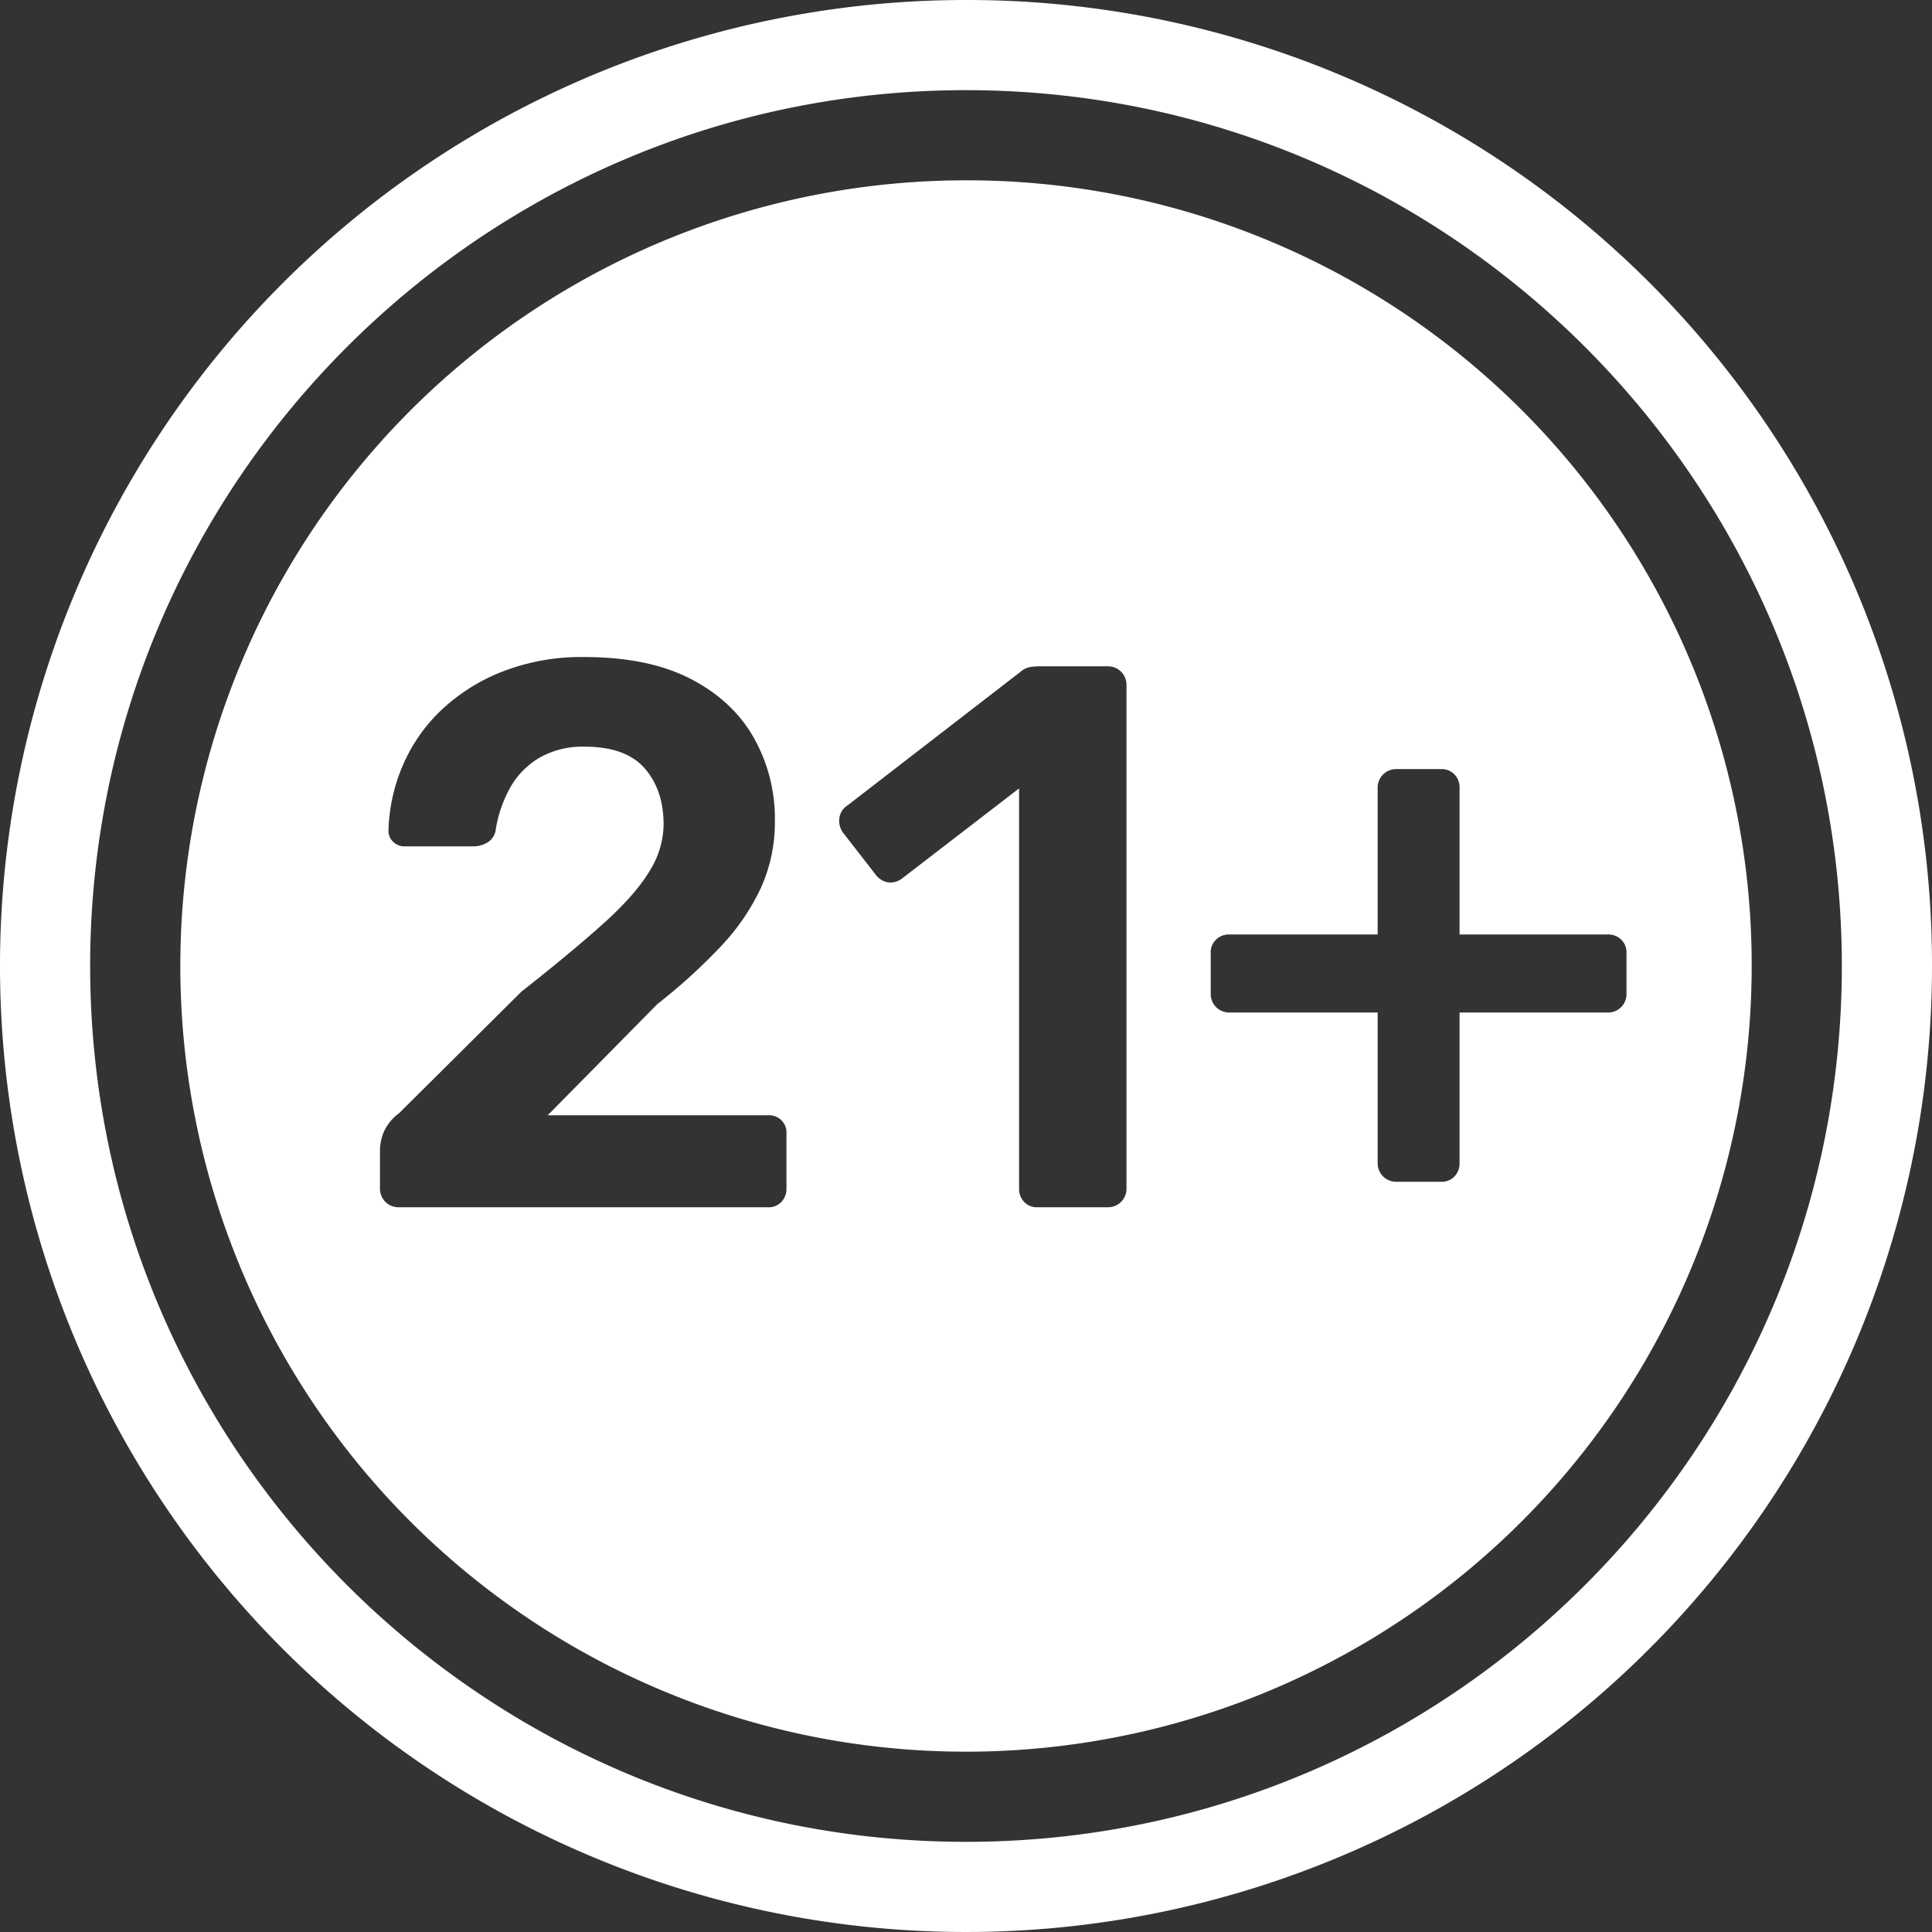 <svg id="Layer_1" data-name="Layer 1" xmlns="http://www.w3.org/2000/svg" viewBox="0 0 600 600">
  <rect x="0" y="0" width="600" height="600" fill="#333333" stroke="none"/>
  <g>
    <path d="M300,56A244,244,0,1,0,544,300,243.69,243.69,0,0,0,300,56ZM244.246,369.171a5.777,5.777,0,0,1-1.56,4.079,5.453,5.453,0,0,1-4.2,1.681H123.766a5.737,5.737,0,0,1-5.76-5.76V356.93a15.676,15.676,0,0,1,1.08-5.16,14.924,14.924,0,0,1,4.92-6.12l37.92-37.68q15.839-12.476,25.56-21.24,9.72-8.758,14.16-16.08a27.85,27.85,0,0,0,4.44-14.52q0-10.8-5.88-17.52-5.884-6.716-18.6-6.72a26.942,26.942,0,0,0-14.16,3.479,24.926,24.926,0,0,0-9,9.24,39.35,39.35,0,0,0-4.44,12.72,5.542,5.542,0,0,1-2.64,4.32,8.799,8.799,0,0,1-4.32,1.2H125.686a4.885,4.885,0,0,1-3.6-1.44,4.6,4.6,0,0,1-1.44-3.359,54.555,54.555,0,0,1,4.32-20.04A51.757,51.757,0,0,1,136.846,220.73,58.542,58.542,0,0,1,155.926,208.61a67.408,67.408,0,0,1,25.44-4.56q19.918,0,33,6.72,13.078,6.722,19.68,18.24a51.208,51.208,0,0,1,6.6,25.92,49.456,49.456,0,0,1-4.32,20.76,68.664,68.664,0,0,1-12.48,18.24,177.005,177.005,0,0,1-19.68,17.88l-34.08,34.56h68.4a5.378,5.378,0,0,1,5.76,5.761Zm105.597,0a5.737,5.737,0,0,1-5.76,5.76H322.243a5.443,5.443,0,0,1-4.2-1.681,5.759,5.759,0,0,1-1.56-4.079V244.85l-36.48,28.08a5.888,5.888,0,0,1-4.32,1.08,6.156,6.156,0,0,1-3.84-2.521l-10.08-12.96a6.3,6.3,0,0,1-1.08-4.56,5.449,5.449,0,0,1,2.52-3.84L316.963,208.61a6.139,6.139,0,0,1,2.88-1.439,19.193,19.193,0,0,1,3.12-.24h21.12a5.736,5.736,0,0,1,5.76,5.76Zm153.6-56.4a5.556,5.556,0,0,1-4.08,1.68H453.282v46.8a5.775,5.775,0,0,1-1.56,4.08,5.452,5.452,0,0,1-4.2,1.681H433.603a5.737,5.737,0,0,1-5.76-5.761v-46.8H381.762a5.735,5.735,0,0,1-5.76-5.76V295.97a5.455,5.455,0,0,1,1.68-4.2,5.777,5.777,0,0,1,4.08-1.561h46.08V244.61a5.736,5.736,0,0,1,5.76-5.76h13.92a5.469,5.469,0,0,1,4.2,1.68,5.789,5.789,0,0,1,1.56,4.08v45.6H499.362a5.789,5.789,0,0,1,4.08,1.561,5.468,5.468,0,0,1,1.68,4.2v12.72A5.557,5.557,0,0,1,503.442,312.77Z" fill="#fff"/>
    <path d="M300,0A300,300,0,1,0,600,300,299.598,299.598,0,0,0,300,0Zm0,572C150,572,28,450,28,300S150,28,300,28,572,150,572,300,450,572,300,572Z" fill="#fff"/>
  </g>
</svg>
